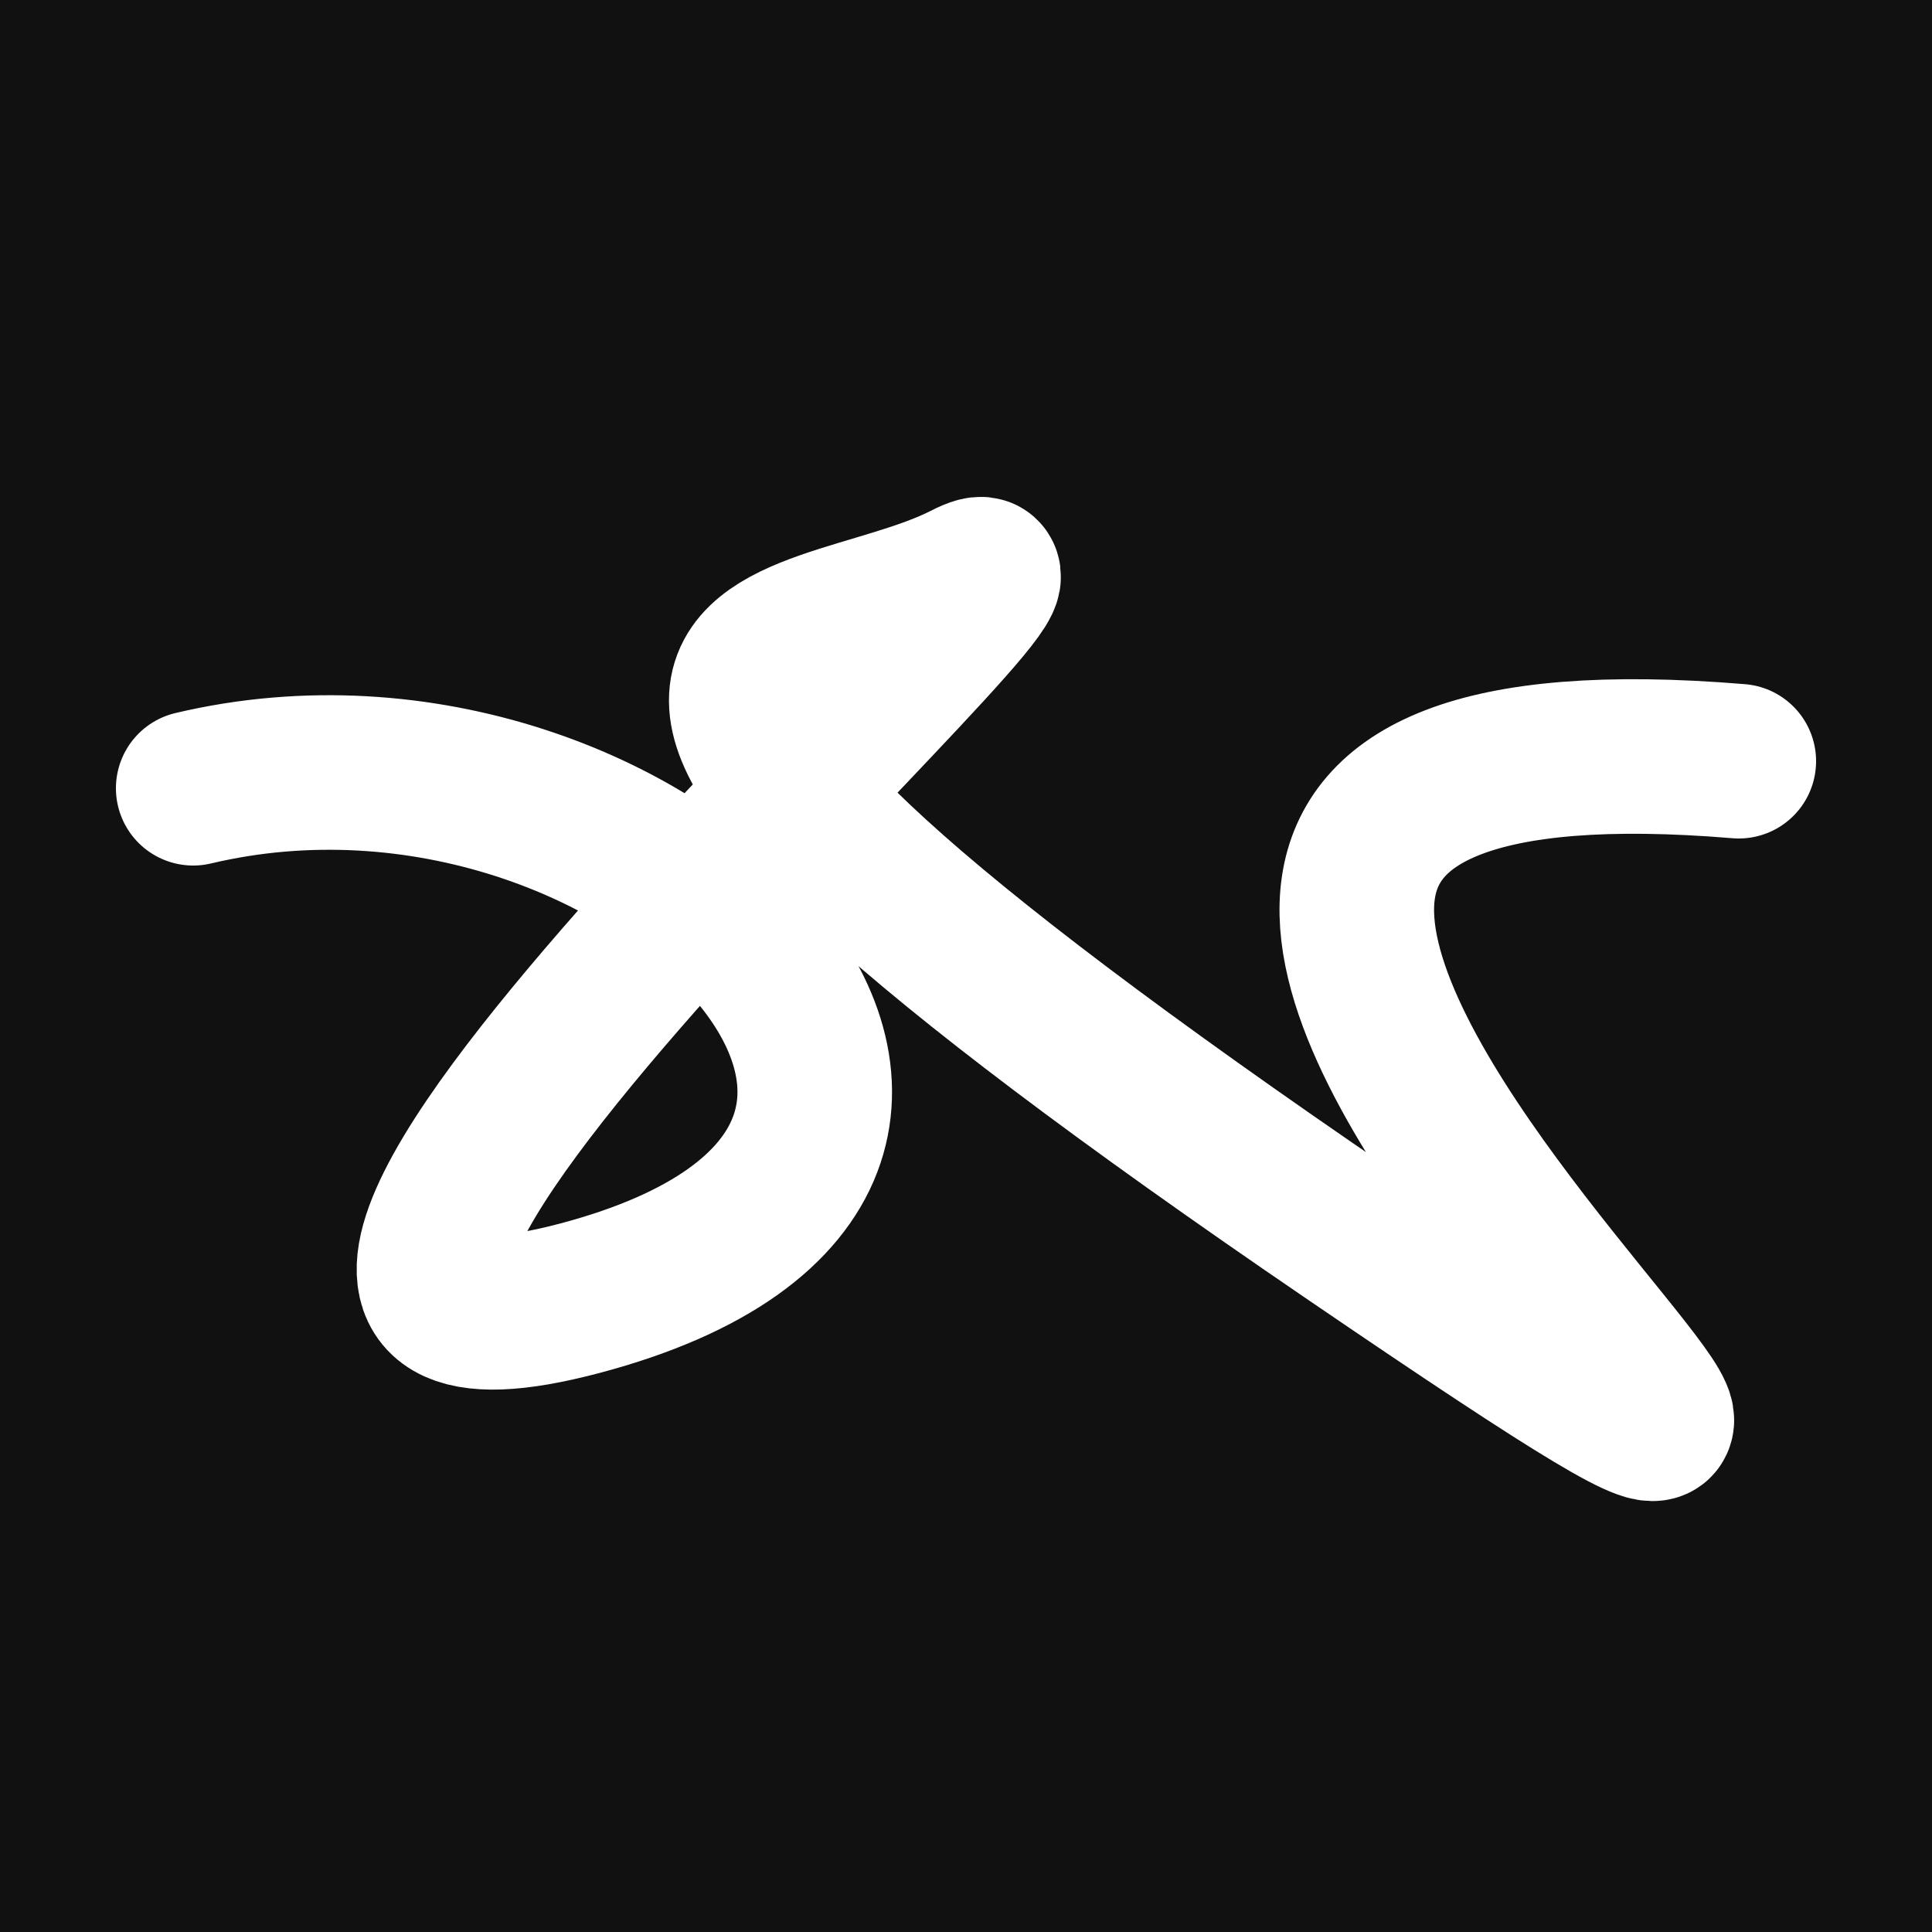 <svg xmlns="http://www.w3.org/2000/svg" version="1.2" viewBox="0 0 500 500"><rect x="0" y="0" width="500" height="500" fill="#111"><animate attributeName="fill" values="#000;#333;#000" dur="0.01s" repeatCount="indefinite"/></rect><path d="M 50,204 C 168,176 286,300 150,336 S 293,128 250,150 S 108,155 350,320 S 173,174 450,197" stroke="#fff" fill="none" stroke-width="40" stroke-linecap="round"><animate attributeName="stroke" values="#fff001;#fd1999;#99fc20" dur="0.1s" repeatCount="indefinite" calcMode="discrete"/><animate attributeName="d" values="M 50,204 C 168,176 286,300 150,336 S 293,128 250,150 S 108,155 350,320 S 173,174 450,197;M 50,304 C 129,240 125,354 150,275 S 317,144 250,204 S 103,170 350,336 S 325,104 450,323;M 50,275 C 240,168 354,286 150,204 S 380,106 250,336 S 217,181 350,150 S 104,173 450,224;M 50,204 C 168,176 286,300 150,336 S 293,128 250,150 S 108,155 350,320 S 173,174 450,197;M 50,336 C 176,325 300,370 150,150 S 168,251 250,320 S 295,324 350,272 S 174,147 450,228;M 50,150 C 325,104 370,322 150,320 S 236,180 250,272 S 368,133 350,279 S 147,378 450,184;M 50,204 C 168,176 286,300 150,336 S 293,128 250,150 S 108,155 350,320 S 173,174 450,197" dur="0.95s" calcMode="discrete" repeatCount="indefinite"/><animate attributeName="stroke-width" values="10;50;10" dur="0.7s" repeatCount="indefinite" calcMode="discrete"/></path></svg>